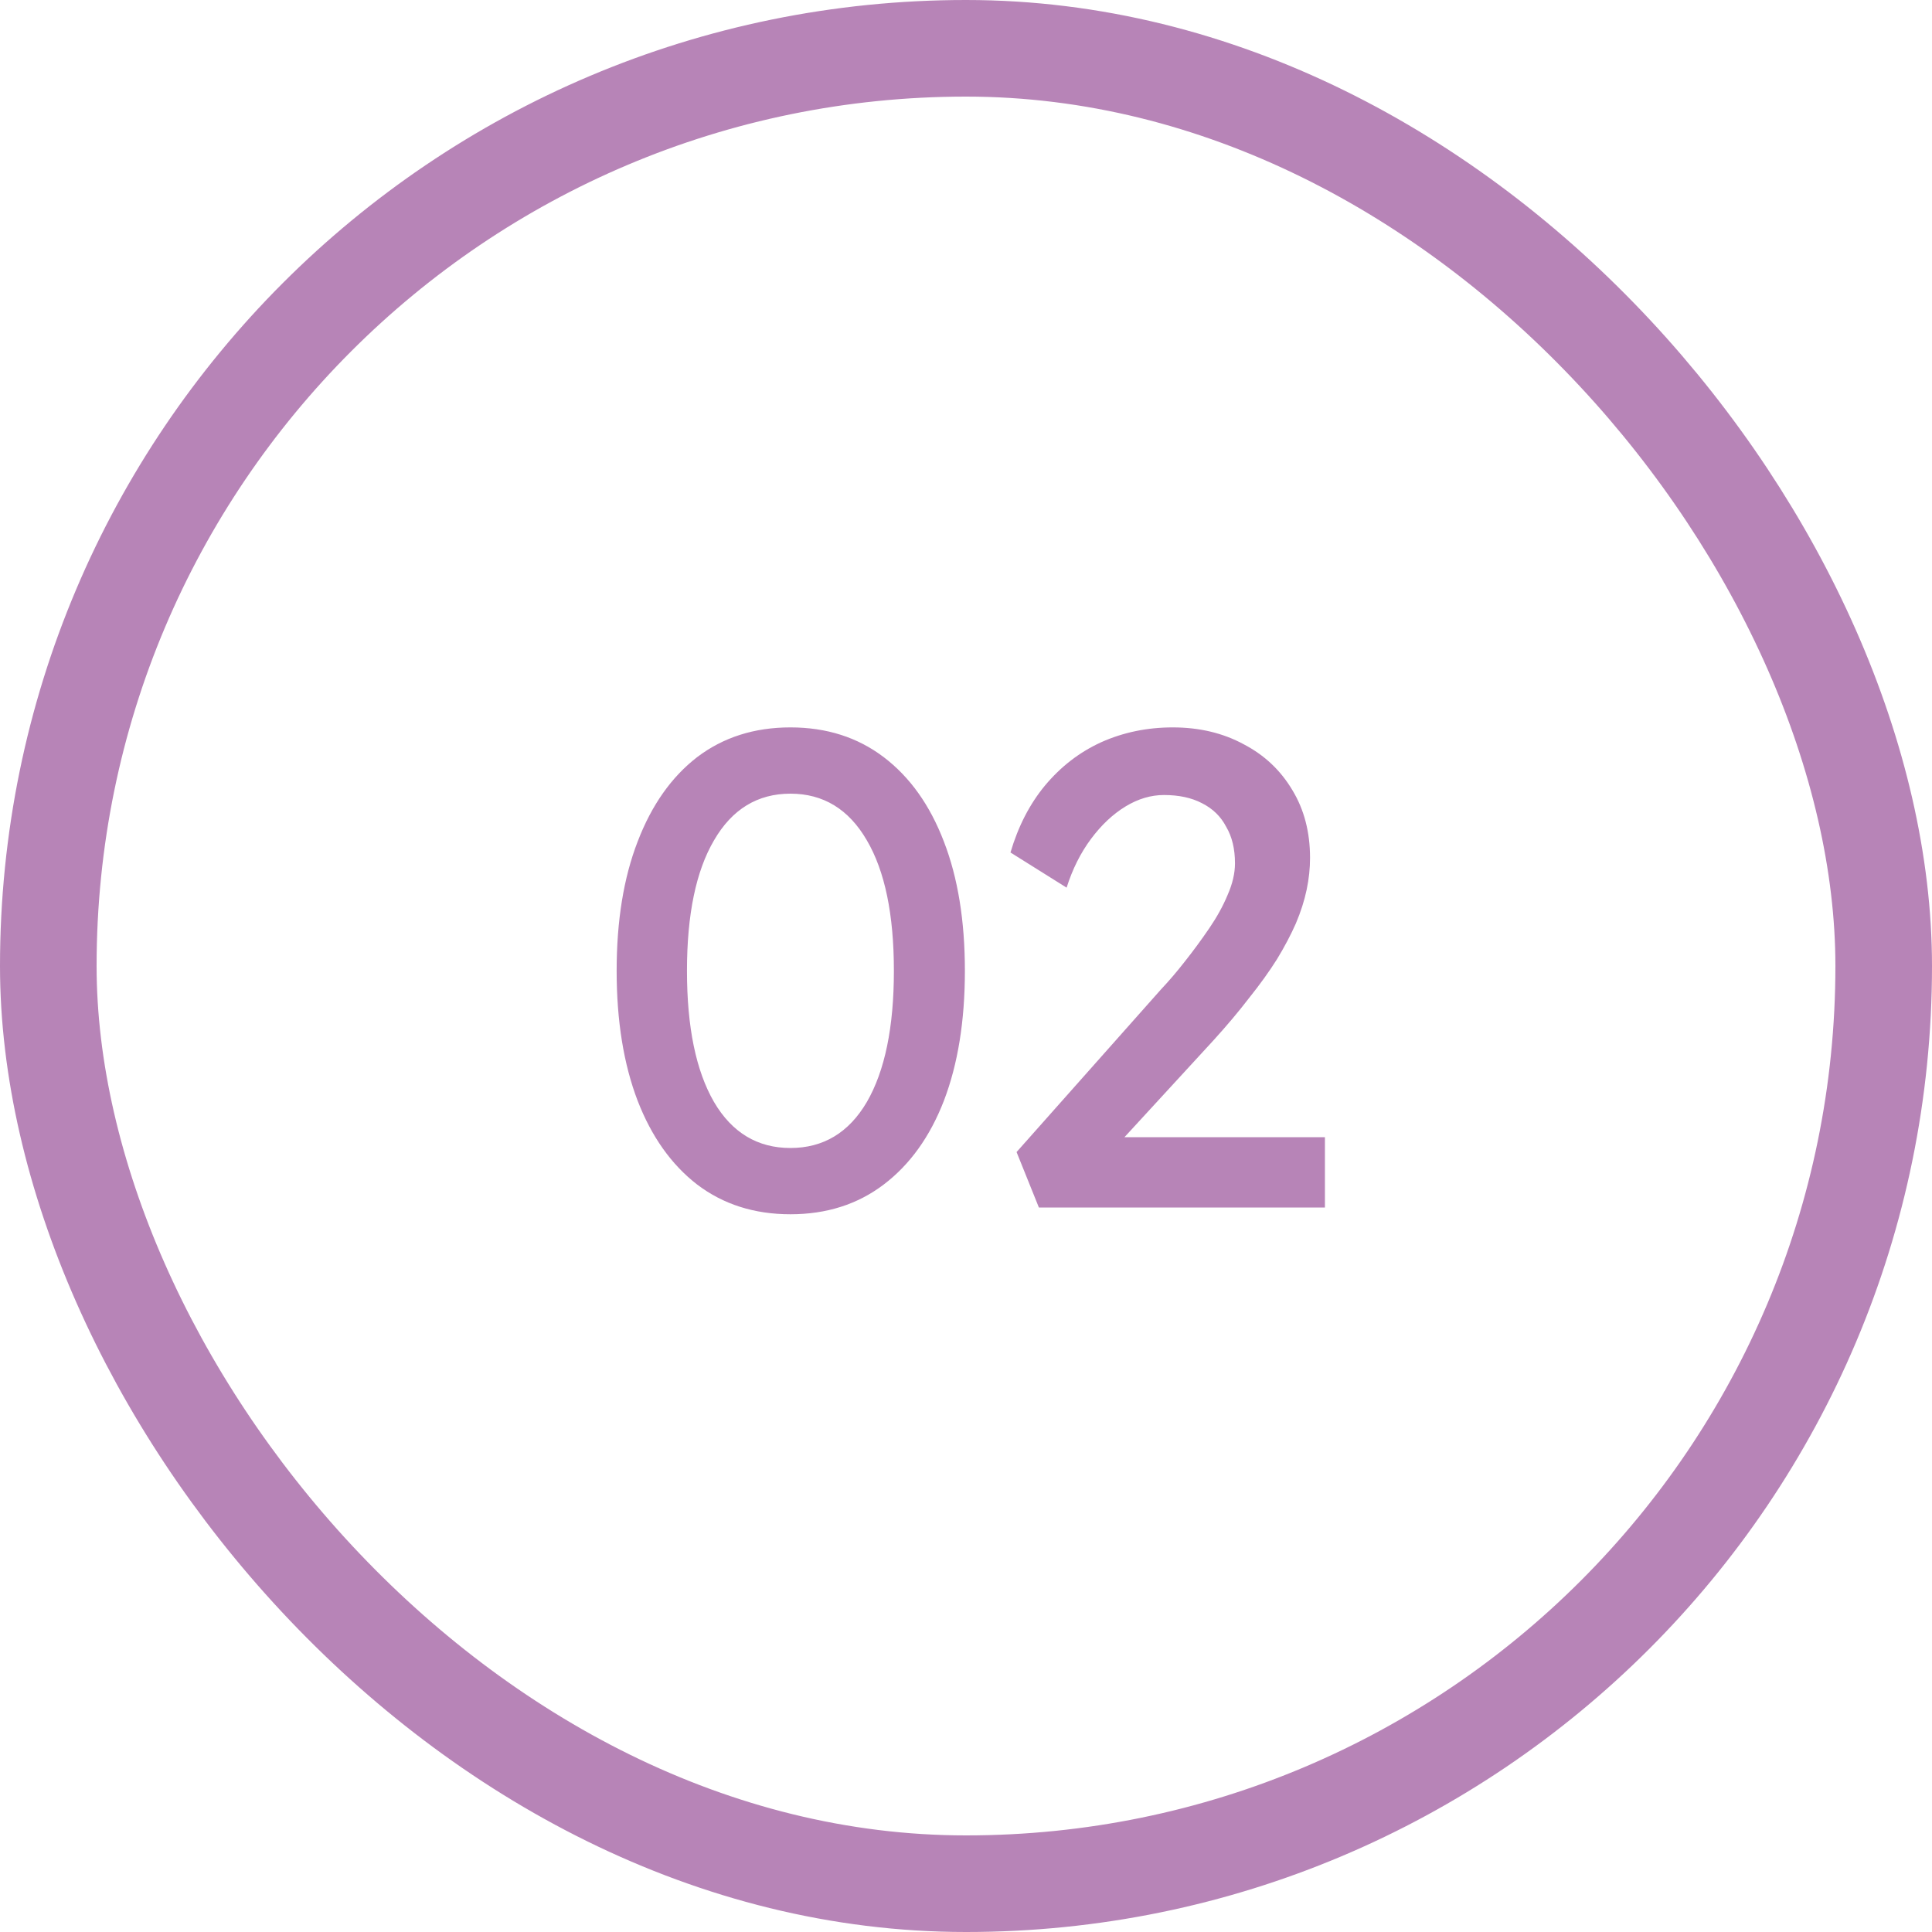 <svg width="40" height="40" viewBox="0 0 40 40" fill="none" xmlns="http://www.w3.org/2000/svg">
<rect x="1" y="1" width="38" height="38" rx="19" stroke="#B784B7" stroke-width="2"/>
<path d="M16.365 25.14C15.618 25.14 14.974 24.935 14.433 24.524C13.901 24.113 13.49 23.535 13.201 22.788C12.912 22.032 12.767 21.136 12.767 20.1C12.767 19.064 12.912 18.173 13.201 17.426C13.49 16.67 13.901 16.087 14.433 15.676C14.974 15.265 15.618 15.06 16.365 15.06C17.112 15.06 17.756 15.265 18.297 15.676C18.838 16.087 19.254 16.67 19.543 17.426C19.832 18.173 19.977 19.064 19.977 20.1C19.977 21.136 19.832 22.032 19.543 22.788C19.254 23.535 18.838 24.113 18.297 24.524C17.756 24.935 17.112 25.14 16.365 25.14ZM16.365 23.768C17.046 23.768 17.574 23.451 17.947 22.816C18.32 22.172 18.507 21.267 18.507 20.1C18.507 18.933 18.32 18.033 17.947 17.398C17.574 16.754 17.046 16.432 16.365 16.432C15.684 16.432 15.156 16.754 14.783 17.398C14.41 18.033 14.223 18.933 14.223 20.1C14.223 21.267 14.41 22.172 14.783 22.816C15.156 23.451 15.684 23.768 16.365 23.768ZM21.509 25L21.047 23.852L24.043 20.478C24.202 20.31 24.365 20.119 24.533 19.904C24.71 19.68 24.878 19.451 25.037 19.218C25.196 18.985 25.322 18.756 25.415 18.532C25.518 18.299 25.569 18.079 25.569 17.874C25.569 17.575 25.508 17.323 25.387 17.118C25.275 16.903 25.107 16.74 24.883 16.628C24.668 16.516 24.407 16.46 24.099 16.46C23.828 16.46 23.562 16.539 23.301 16.698C23.04 16.857 22.802 17.081 22.587 17.37C22.372 17.659 22.204 17.995 22.083 18.378L20.921 17.65C21.08 17.109 21.318 16.647 21.635 16.264C21.962 15.872 22.349 15.573 22.797 15.368C23.254 15.163 23.749 15.06 24.281 15.06C24.832 15.06 25.322 15.177 25.751 15.41C26.18 15.634 26.516 15.951 26.759 16.362C27.002 16.763 27.123 17.23 27.123 17.762C27.123 17.977 27.1 18.196 27.053 18.42C27.006 18.644 26.932 18.877 26.829 19.12C26.726 19.353 26.596 19.601 26.437 19.862C26.278 20.114 26.087 20.38 25.863 20.66C25.648 20.94 25.401 21.234 25.121 21.542L22.895 23.964L22.615 23.544H27.431V25H21.509Z" fill="#B784B7"/>
</svg>
